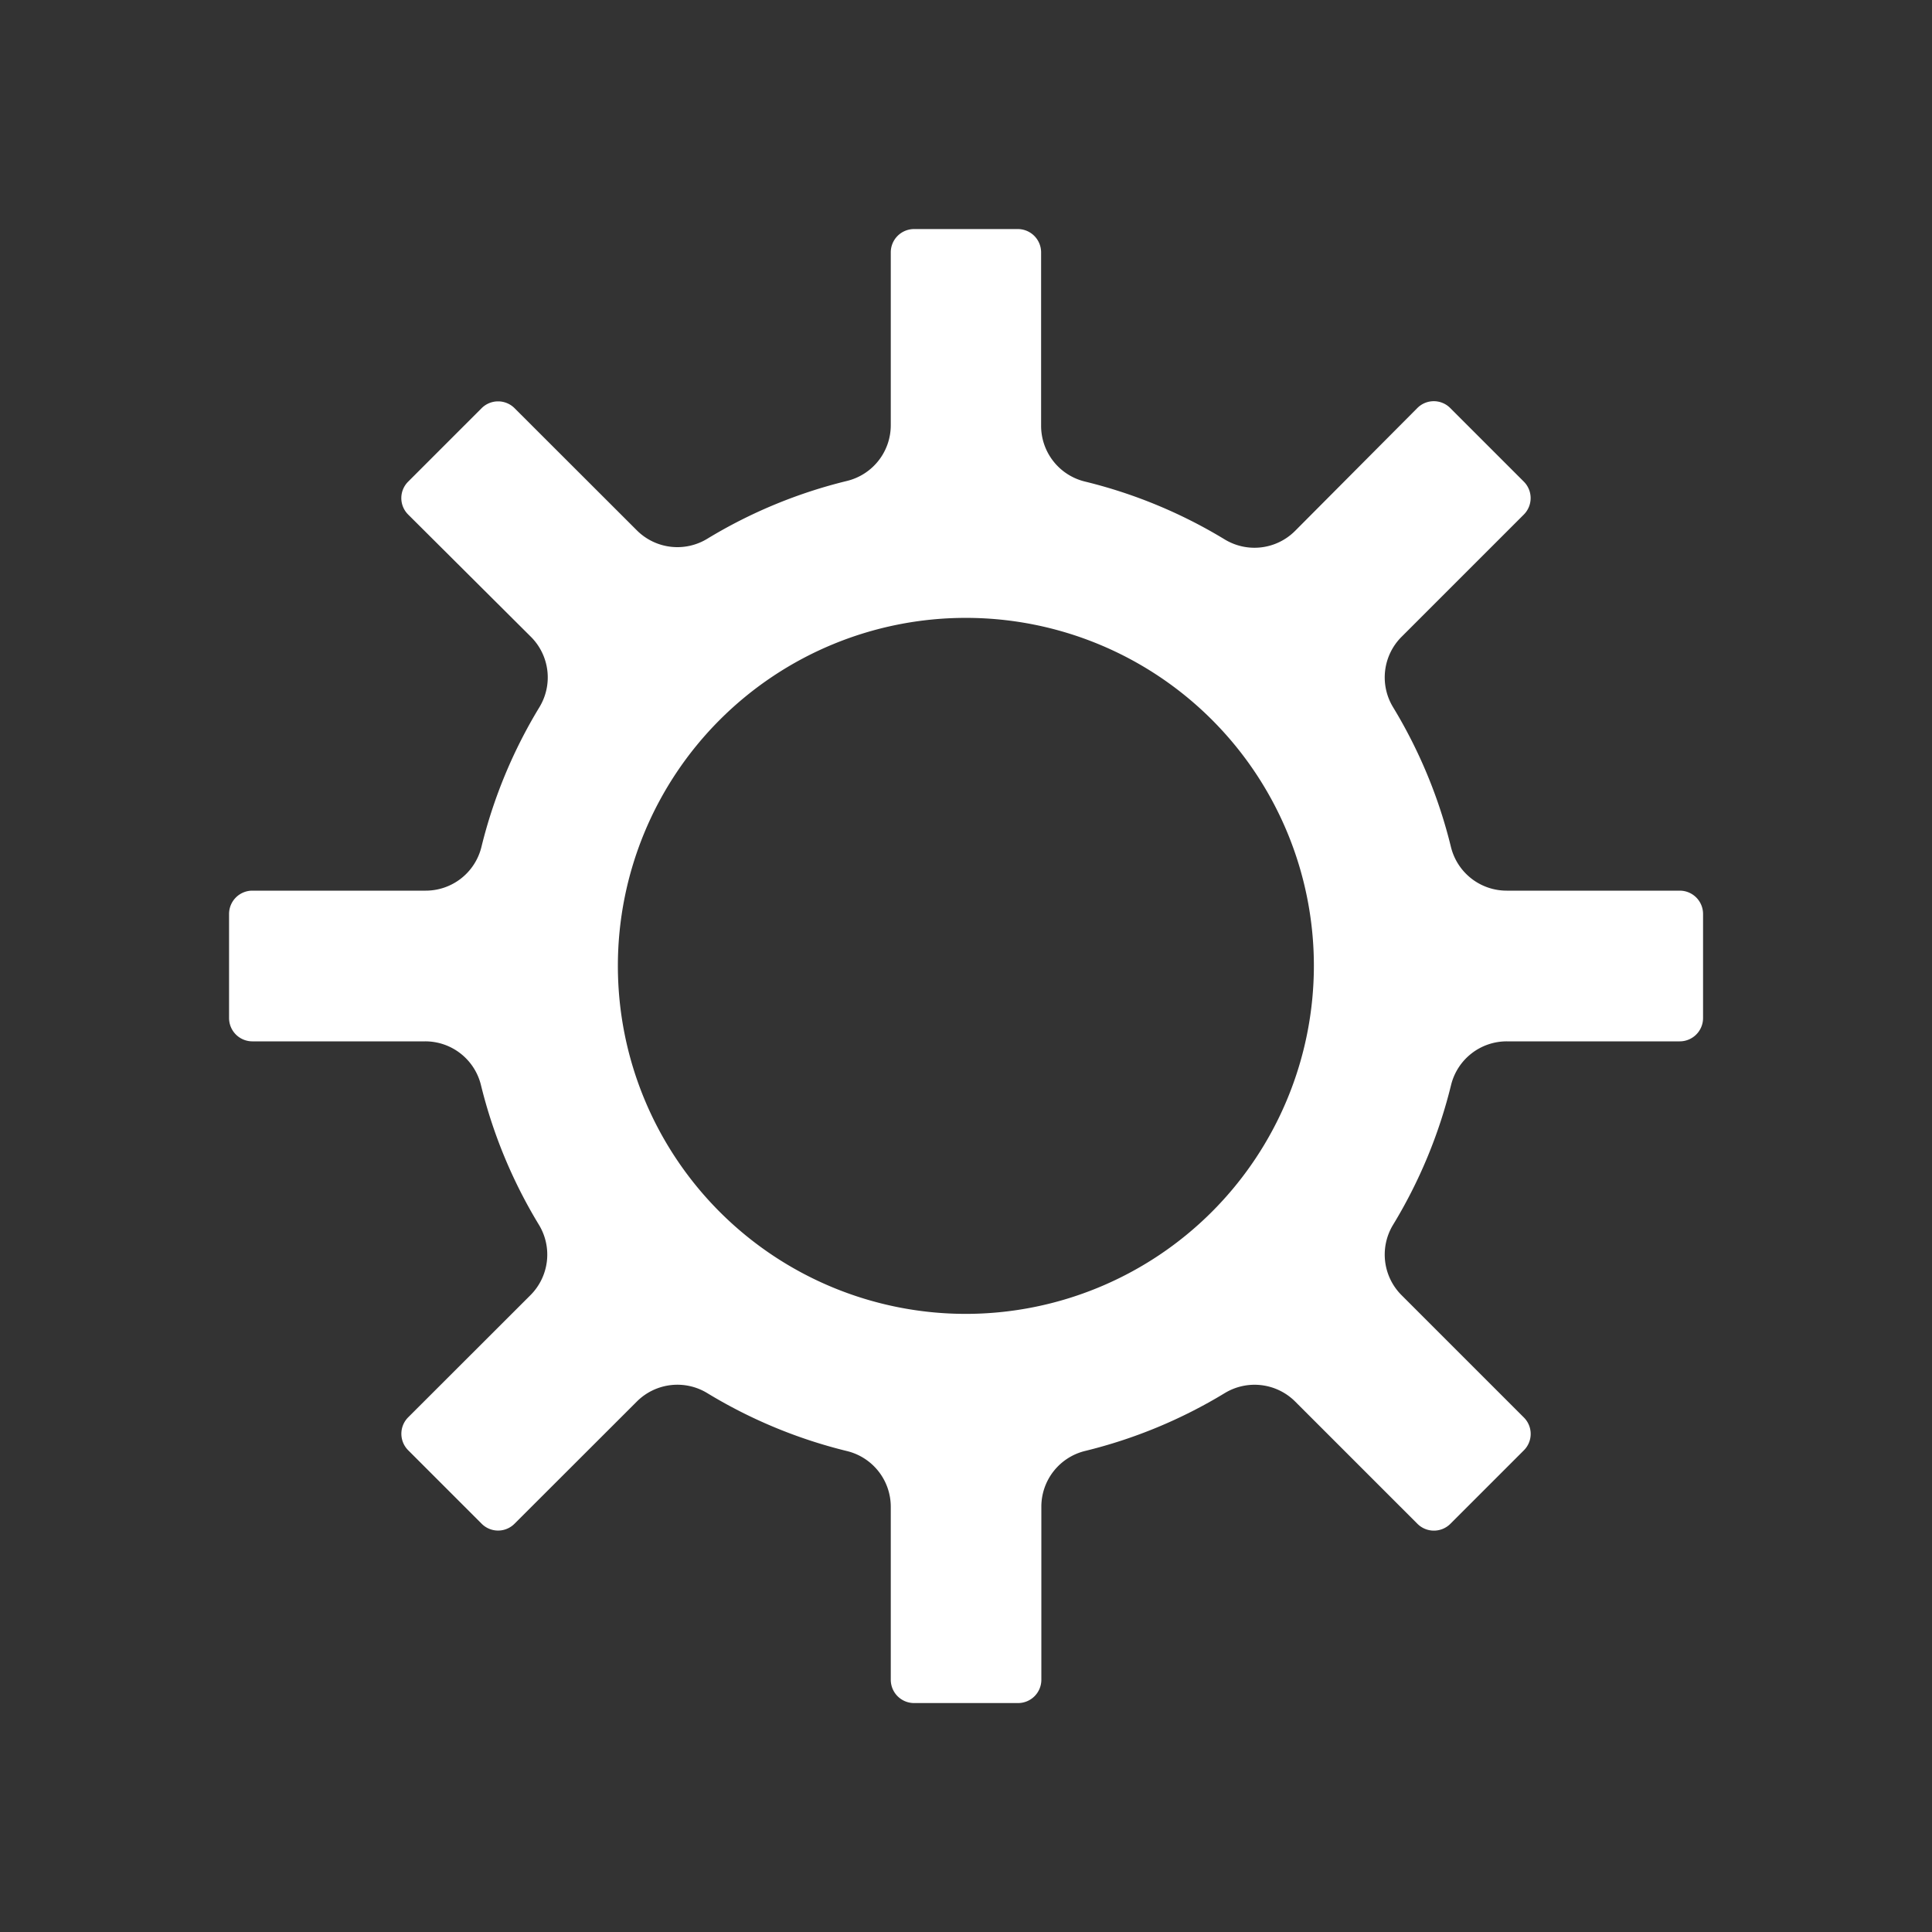 <svg xmlns="http://www.w3.org/2000/svg" xmlns:xlink="http://www.w3.org/1999/xlink" width="16" height="16" viewBox="0 0 16 16"><rect x="0" y="0" width="16" height="16" fill="#333333" stroke="none"/><defs><clipPath id="a"><rect width="12.206" height="12.206" fill="none"/></clipPath></defs><g transform="translate(2328 599)"><g transform="translate(-2328 -599)"><rect width="16" height="16" fill="#212121" opacity="0"/><g transform="translate(1.897 1.897)"><g clip-path="url(#a)"><path d="M12.013,5.479H10.581a.475.475,0,0,1-.462-.362A4.112,4.112,0,0,0,9.64,3.96a.475.475,0,0,1,.07-.583l1.013-1.013a.193.193,0,0,0,0-.272l-.61-.61a.192.192,0,0,0-.272,0L8.828,2.5a.475.475,0,0,1-.583.07,4.1,4.1,0,0,0-1.157-.479.475.475,0,0,1-.363-.462V.193A.193.193,0,0,0,6.534,0H5.672a.193.193,0,0,0-.192.193V1.624a.475.475,0,0,1-.363.462,4.1,4.1,0,0,0-1.157.479.475.475,0,0,1-.583-.07L2.364,1.483a.193.193,0,0,0-.272,0l-.609.609a.192.192,0,0,0,0,.272L2.5,3.377a.475.475,0,0,1,.07.583,4.112,4.112,0,0,0-.48,1.157.475.475,0,0,1-.462.362H.192A.193.193,0,0,0,0,5.672v.862a.193.193,0,0,0,.192.193H1.624a.475.475,0,0,1,.462.362,4.113,4.113,0,0,0,.48,1.157.475.475,0,0,1-.07.583L1.483,9.841a.193.193,0,0,0,0,.272l.609.609a.192.192,0,0,0,.272,0L3.377,9.71a.475.475,0,0,1,.583-.07,4.1,4.1,0,0,0,1.157.48.475.475,0,0,1,.363.462v1.432a.193.193,0,0,0,.192.193h.862a.193.193,0,0,0,.193-.193V10.581a.475.475,0,0,1,.363-.462A4.1,4.1,0,0,0,8.246,9.64a.476.476,0,0,1,.583.07l1.013,1.013a.193.193,0,0,0,.272,0l.609-.609a.192.192,0,0,0,0-.272L9.71,8.829a.475.475,0,0,1-.07-.583,4.112,4.112,0,0,0,.48-1.157.475.475,0,0,1,.462-.362h1.432a.193.193,0,0,0,.193-.193V5.672a.193.193,0,0,0-.193-.193M6.1,8.984A2.882,2.882,0,1,1,8.984,6.1,2.885,2.885,0,0,1,6.1,8.984" fill="#fff"/></g></g></g></g></svg>